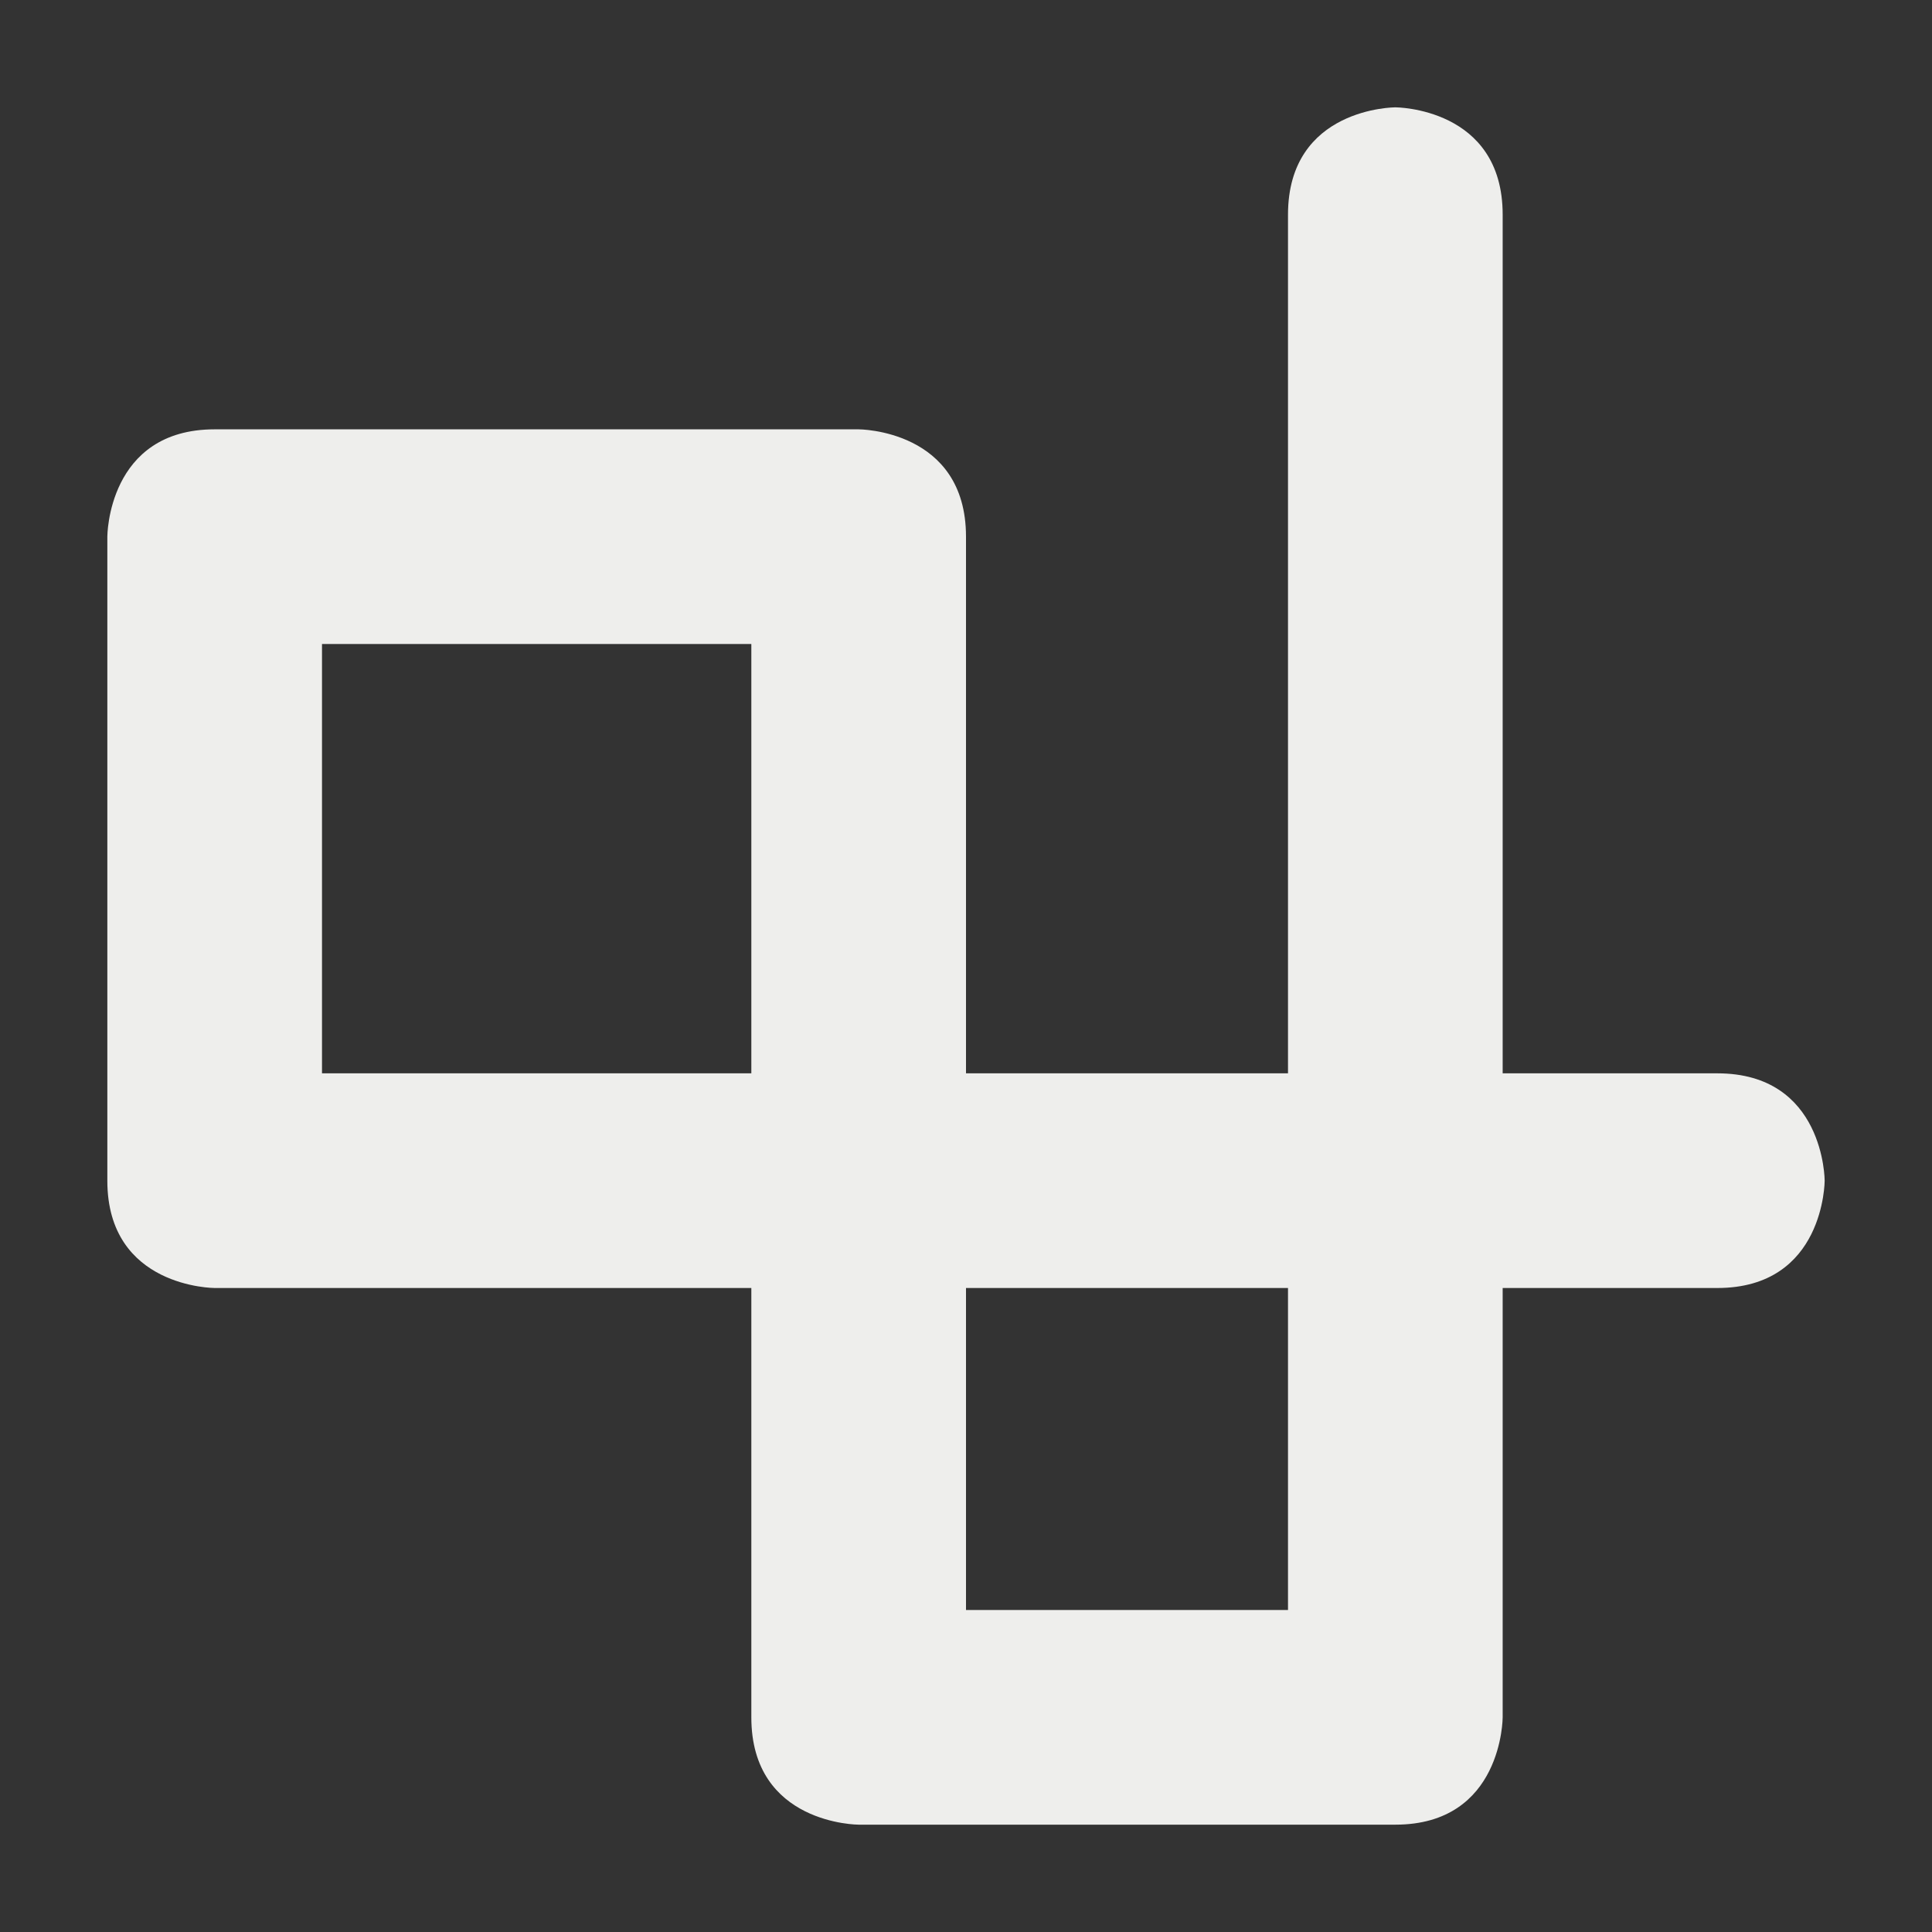 <svg xmlns="http://www.w3.org/2000/svg" width="18" height="18" version="1.1">
 <rect width="100%" height="100%" fill="#333333" stroke="none"/>
 <defs>
  <style id="current-color-scheme" type="text/css">
   .ColorScheme-Text { color:#eeeeec; } .ColorScheme-Highlight { color:#367bf0; }
  </style>
 </defs>
 <g transform="translate(1,1)">
  <path style="fill:currentColor" class="ColorScheme-Text" d="M 12,0 C 12,0 11,0 11,1 V 9 H 8 V 4 C 8,3 7,3 7,3 H 1 C 0,3 0,4 0,4 V 10 C 0,11 1,11 1,11 H 6 V 15 C 6,16 7,16 7,16 H 12 C 13,16 13,15 13,15 V 11 H 15 C 16,11 16,10 16,10 16,10 16,9 15,9 H 13 V 1 C 13,0 12,0 12,0 Z M 2,5 H 6 V 9 H 2 Z M 8,11 H 11 V 14 H 8 Z"/>
 </g>
</svg>
